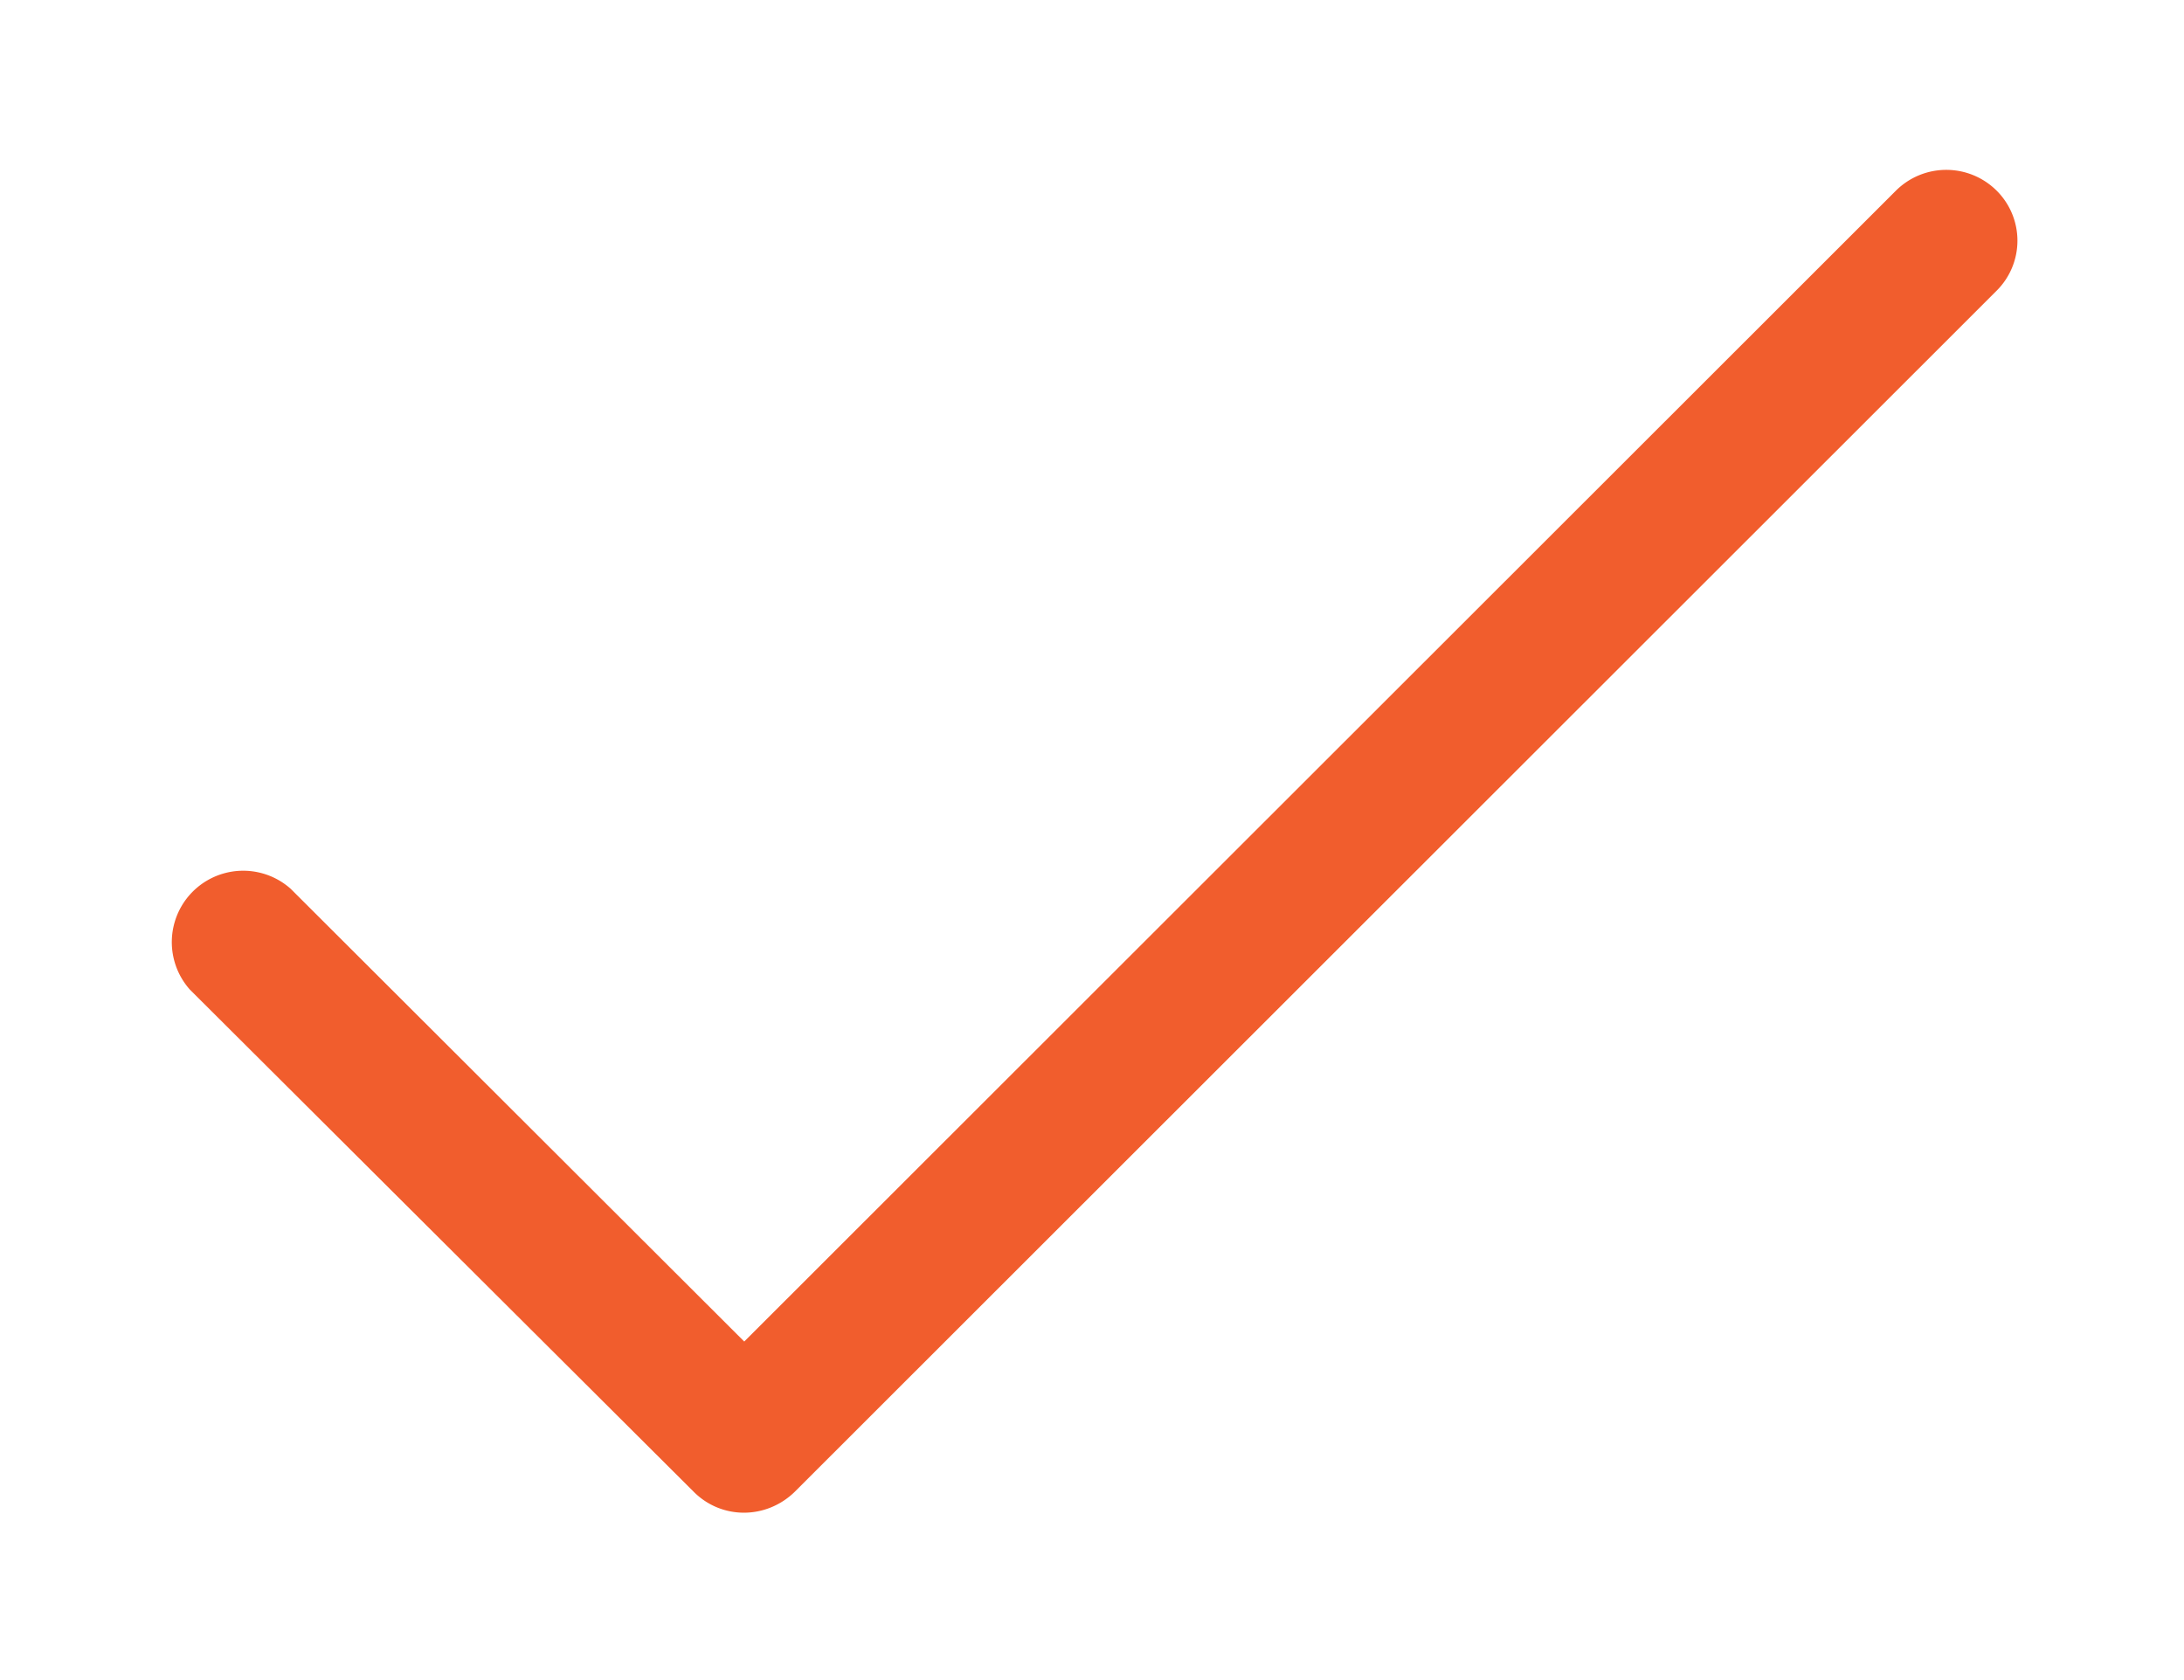 <svg xmlns="http://www.w3.org/2000/svg" xmlns:xlink="http://www.w3.org/1999/xlink" width="26" height="20" viewBox="0 0 26 20"><defs><path id="a" d="M484.77 1922.27a.85.85 0 0 0-1.2 0l-13.71 13.7-5.4-5.39a.85.85 0 0 0-1.2 1.2l6 5.98c.33.33.86.33 1.2 0l14.31-14.3a.84.84 0 0 0 0-1.19z"/></defs><use fill="#f15d2d" xlink:href="#a" transform="translate(-461 -1920)"/></svg>